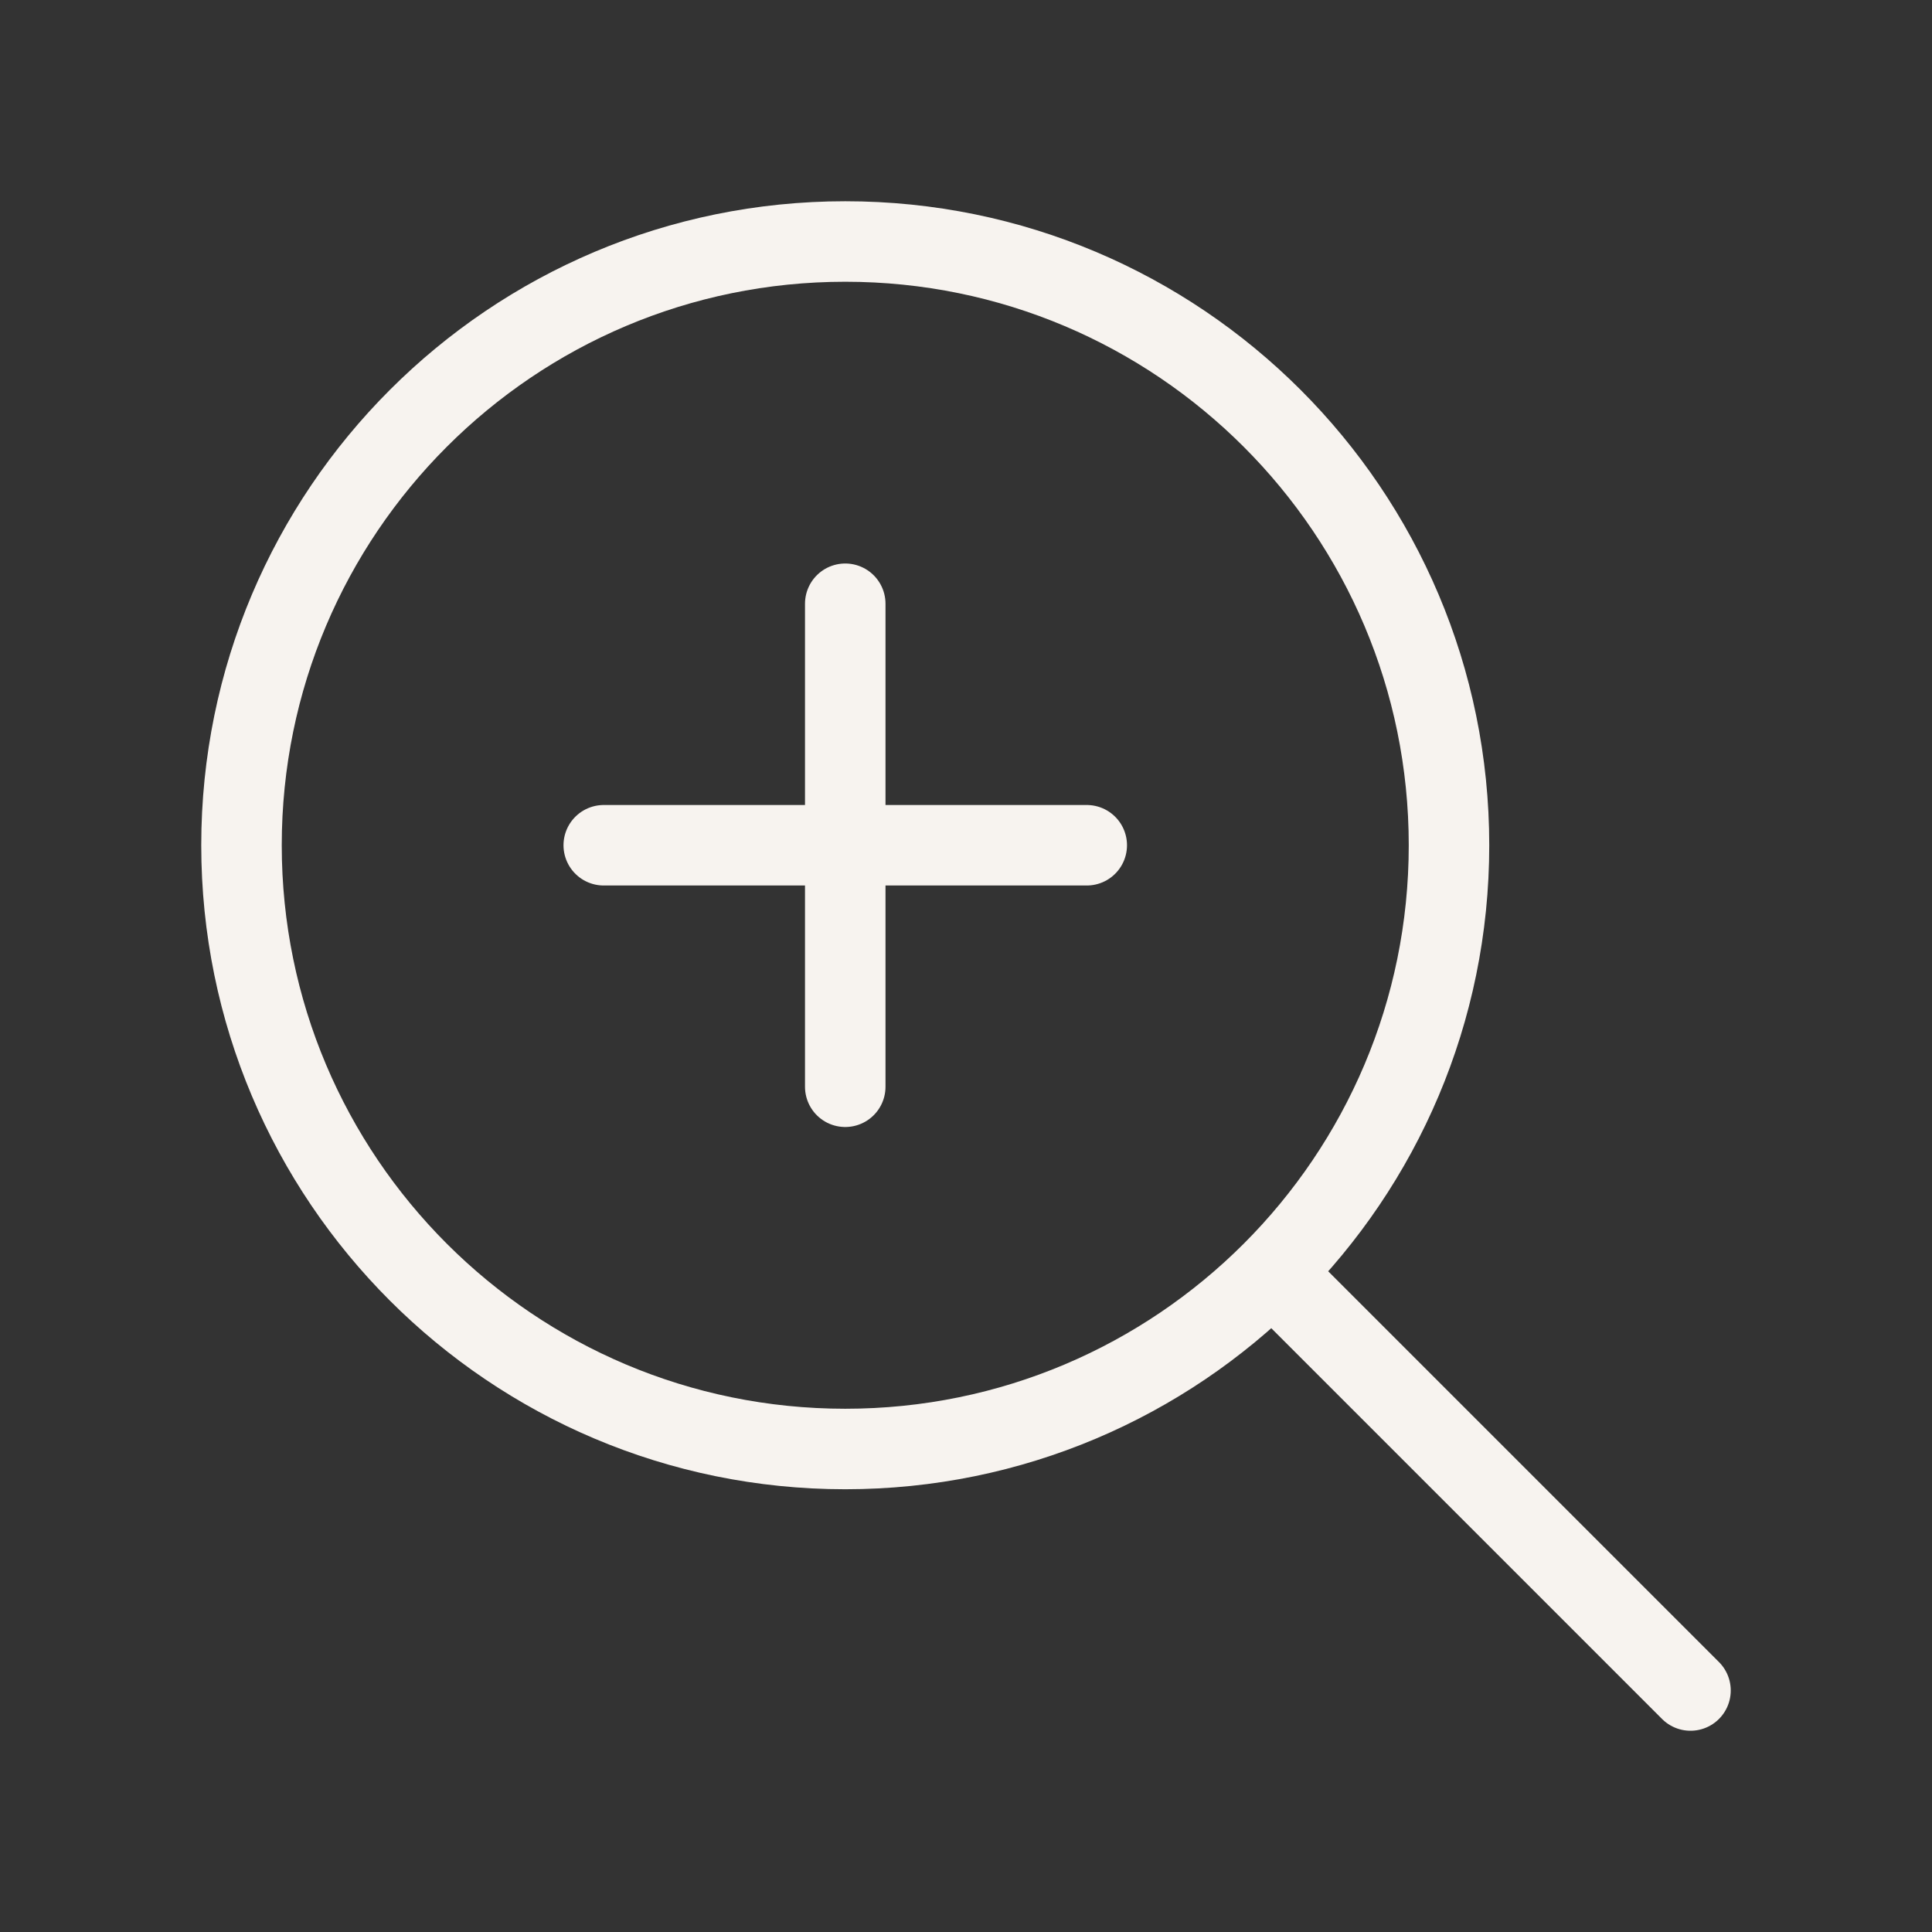 <svg width="48" height="48" viewBox="0 0 48 48" fill="none" xmlns="http://www.w3.org/2000/svg">
<rect x="0" y="0" width="48" height="48" fill="#333333" stroke="none"/>
<path d="M42 42L31.607 31.607M31.607 31.607C34.321 28.892 36 25.142 36 21C36 12.716 29.284 6 21 6C12.716 6 6 12.716 6 21C6 29.284 12.716 36 21 36C25.142 36 28.892 34.321 31.607 31.607ZM21 15V27M27 21H15" stroke="#F7F3EF" stroke-width="2" stroke-linecap="round" stroke-linejoin="round"/>
</svg>
